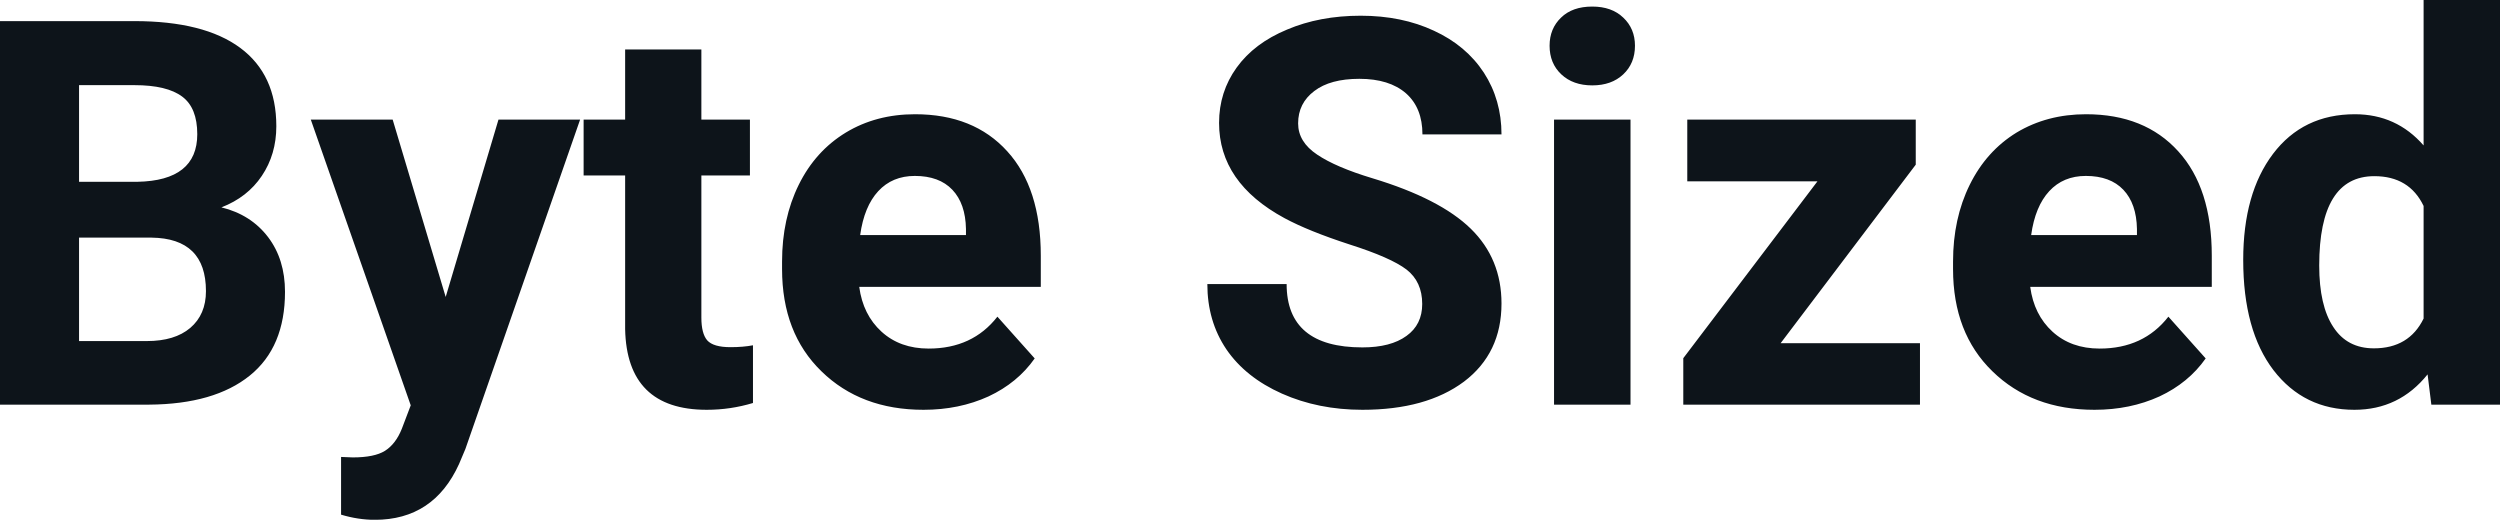 <svg fill="#0d141a" viewBox="0 0 106.577 22.158" height="100%" width="100%" xmlns="http://www.w3.org/2000/svg"><path preserveAspectRatio="none" d="M6.36 17.25L0 17.25L0 0.90L5.73 0.90Q8.70 0.90 10.24 2.04Q11.78 3.18 11.78 5.38L11.78 5.38Q11.78 6.58 11.16 7.50Q10.55 8.41 9.44 8.84L9.44 8.84Q10.70 9.15 11.43 10.11Q12.15 11.06 12.15 12.44L12.15 12.44Q12.15 14.80 10.65 16.01Q9.14 17.23 6.36 17.25L6.36 17.25ZM6.46 10.13L3.37 10.13L3.37 14.54L6.26 14.54Q7.45 14.54 8.11 13.98Q8.78 13.41 8.78 12.41L8.78 12.41Q8.78 10.16 6.46 10.13L6.46 10.13ZM3.37 3.63L3.37 7.75L5.86 7.75Q8.41 7.70 8.41 5.72L8.41 5.72Q8.41 4.60 7.77 4.12Q7.12 3.63 5.73 3.63L5.73 3.63L3.37 3.63ZM16.74 5.10L19.00 12.66L21.25 5.10L24.73 5.10L19.84 19.14L19.57 19.78Q18.49 22.16 15.98 22.16L15.98 22.16Q15.27 22.16 14.54 21.94L14.54 21.94L14.54 19.48L15.04 19.50Q15.96 19.50 16.41 19.22Q16.87 18.93 17.13 18.28L17.13 18.28L17.51 17.28L13.25 5.10L16.74 5.10ZM26.65 2.11L29.90 2.11L29.90 5.10L31.97 5.10L31.97 7.48L29.90 7.48L29.90 13.54Q29.90 14.22 30.15 14.51Q30.41 14.80 31.14 14.80L31.14 14.80Q31.68 14.80 32.10 14.72L32.10 14.72L32.10 17.18Q31.14 17.47 30.13 17.47L30.13 17.47Q26.72 17.47 26.65 14.03L26.65 14.03L26.65 7.48L24.88 7.48L24.88 5.10L26.65 5.10L26.65 2.11ZM39.37 17.47L39.37 17.47Q36.70 17.47 35.02 15.83Q33.34 14.20 33.34 11.47L33.34 11.47L33.34 11.15Q33.34 9.32 34.05 7.88Q34.76 6.44 36.06 5.65Q37.35 4.87 39.01 4.87L39.01 4.87Q41.51 4.87 42.94 6.45Q44.37 8.02 44.37 10.90L44.37 10.90L44.37 12.23L36.63 12.23Q36.79 13.42 37.58 14.14Q38.37 14.86 39.59 14.86L39.59 14.86Q41.46 14.86 42.52 13.50L42.52 13.50L44.11 15.28Q43.38 16.32 42.14 16.90Q40.89 17.47 39.37 17.47ZM39.00 7.50L39.00 7.50Q38.04 7.50 37.44 8.15Q36.84 8.80 36.67 10.02L36.67 10.02L41.18 10.02L41.18 9.76Q41.16 8.68 40.60 8.09Q40.04 7.50 39.00 7.50ZM60.63 12.96L60.63 12.96Q60.63 12.01 59.96 11.49Q59.29 10.98 57.53 10.42Q55.78 9.85 54.76 9.30L54.76 9.30Q51.97 7.79 51.97 5.24L51.97 5.24Q51.97 3.92 52.72 2.88Q53.47 1.84 54.87 1.26Q56.26 0.67 58.01 0.67L58.01 0.67Q59.76 0.67 61.13 1.31Q62.50 1.94 63.26 3.10Q64.01 4.26 64.01 5.73L64.01 5.73L60.64 5.73Q60.64 4.60 59.94 3.98Q59.23 3.36 57.95 3.36L57.95 3.36Q56.71 3.36 56.03 3.88Q55.34 4.40 55.34 5.26L55.34 5.26Q55.34 6.05 56.15 6.59Q56.95 7.13 58.51 7.60L58.51 7.60Q61.39 8.47 62.70 9.75Q64.01 11.03 64.01 12.94L64.01 12.94Q64.01 15.06 62.41 16.27Q60.80 17.47 58.08 17.47L58.08 17.47Q56.20 17.47 54.65 16.78Q53.10 16.09 52.28 14.89Q51.47 13.69 51.47 12.11L51.47 12.11L54.85 12.11Q54.85 14.81 58.08 14.81L58.08 14.81Q59.29 14.81 59.96 14.32Q60.63 13.84 60.63 12.96ZM69.51 5.10L69.51 17.25L66.25 17.25L66.25 5.10L69.51 5.10ZM66.06 1.95L66.06 1.95Q66.06 1.22 66.55 0.75Q67.03 0.28 67.88 0.28L67.88 0.28Q68.71 0.28 69.20 0.75Q69.70 1.22 69.70 1.95L69.70 1.95Q69.70 2.70 69.20 3.17Q68.70 3.64 67.88 3.64Q67.06 3.64 66.56 3.17Q66.06 2.70 66.06 1.95ZM81.67 7.02L75.91 14.63L81.85 14.63L81.85 17.25L71.76 17.25L71.76 15.27L77.48 7.73L71.93 7.73L71.93 5.10L81.67 5.10L81.67 7.02ZM89.29 17.47L89.29 17.47Q86.62 17.47 84.94 15.83Q83.26 14.20 83.26 11.47L83.26 11.47L83.26 11.15Q83.26 9.32 83.97 7.88Q84.68 6.44 85.97 5.65Q87.27 4.87 88.93 4.87L88.93 4.87Q91.43 4.87 92.86 6.45Q94.29 8.02 94.29 10.90L94.29 10.90L94.29 12.23L86.55 12.23Q86.71 13.42 87.50 14.14Q88.29 14.86 89.51 14.86L89.51 14.86Q91.38 14.86 92.44 13.50L92.44 13.50L94.03 15.28Q93.30 16.32 92.06 16.90Q90.81 17.47 89.29 17.47ZM88.92 7.50L88.92 7.50Q87.96 7.50 87.36 8.15Q86.76 8.80 86.59 10.02L86.59 10.02L91.10 10.02L91.10 9.76Q91.08 8.68 90.52 8.09Q89.96 7.50 88.92 7.50ZM95.63 11.08L95.63 11.08Q95.63 8.24 96.90 6.56Q98.18 4.87 100.39 4.87L100.39 4.87Q102.16 4.87 103.32 6.20L103.32 6.20L103.32 0L106.58 0L106.58 17.25L103.65 17.25L103.49 15.96Q102.28 17.47 100.37 17.47L100.37 17.47Q98.22 17.47 96.92 15.78Q95.63 14.09 95.63 11.08ZM98.87 11.32L98.87 11.32Q98.87 13.03 99.47 13.94Q100.06 14.85 101.20 14.85L101.20 14.85Q102.70 14.85 103.32 13.58L103.32 13.58L103.32 8.78Q102.71 7.51 101.22 7.51L101.22 7.51Q98.87 7.51 98.87 11.32Z"></path></svg>